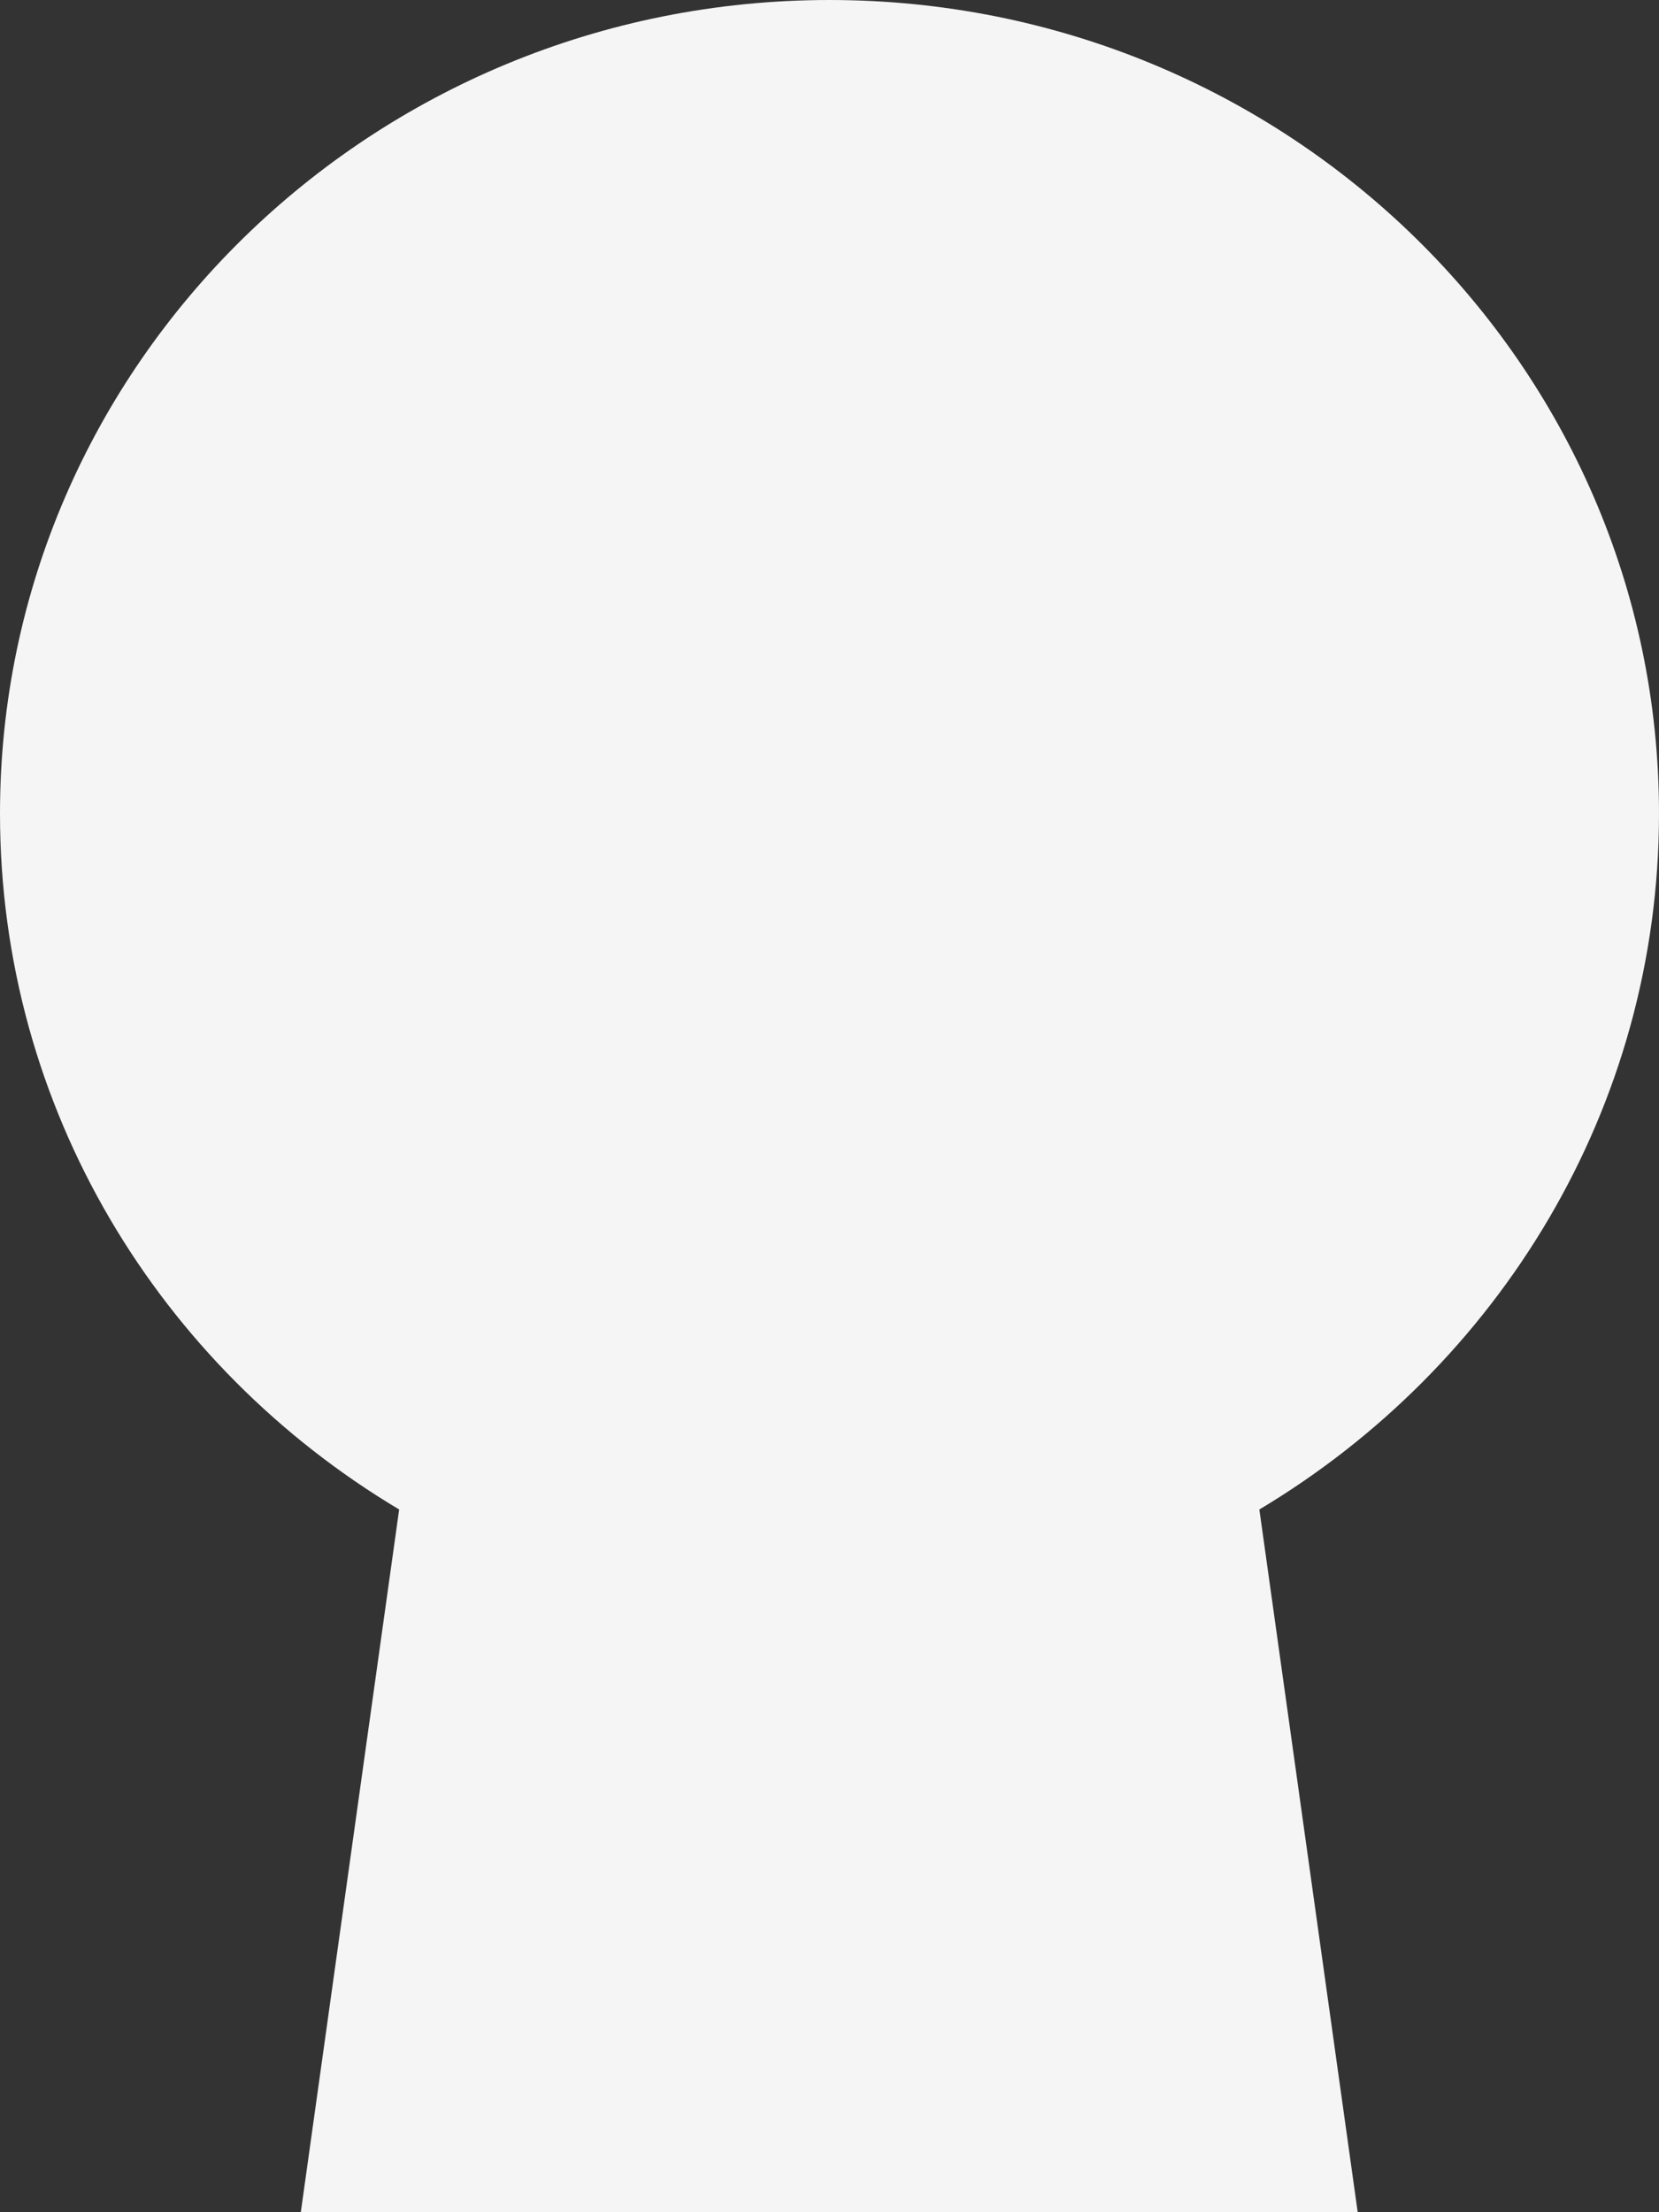 <svg width="75" height="100" viewBox="0 0 75 100" fill="none" xmlns="http://www.w3.org/2000/svg">
<rect x="0" y="0" width="75" height="100" fill="#333333" stroke="none"/>
<path d="M56.933 68.234L61.379 100H13.599L18.045 68.234C7.222 61.777 0 50.119 0 36.771C0 16.468 16.809 0 37.5 0C58.191 0 75 16.468 75 36.771C75 50.119 67.734 61.777 56.933 68.234Z" fill="#F5F5F5"/>
</svg>
